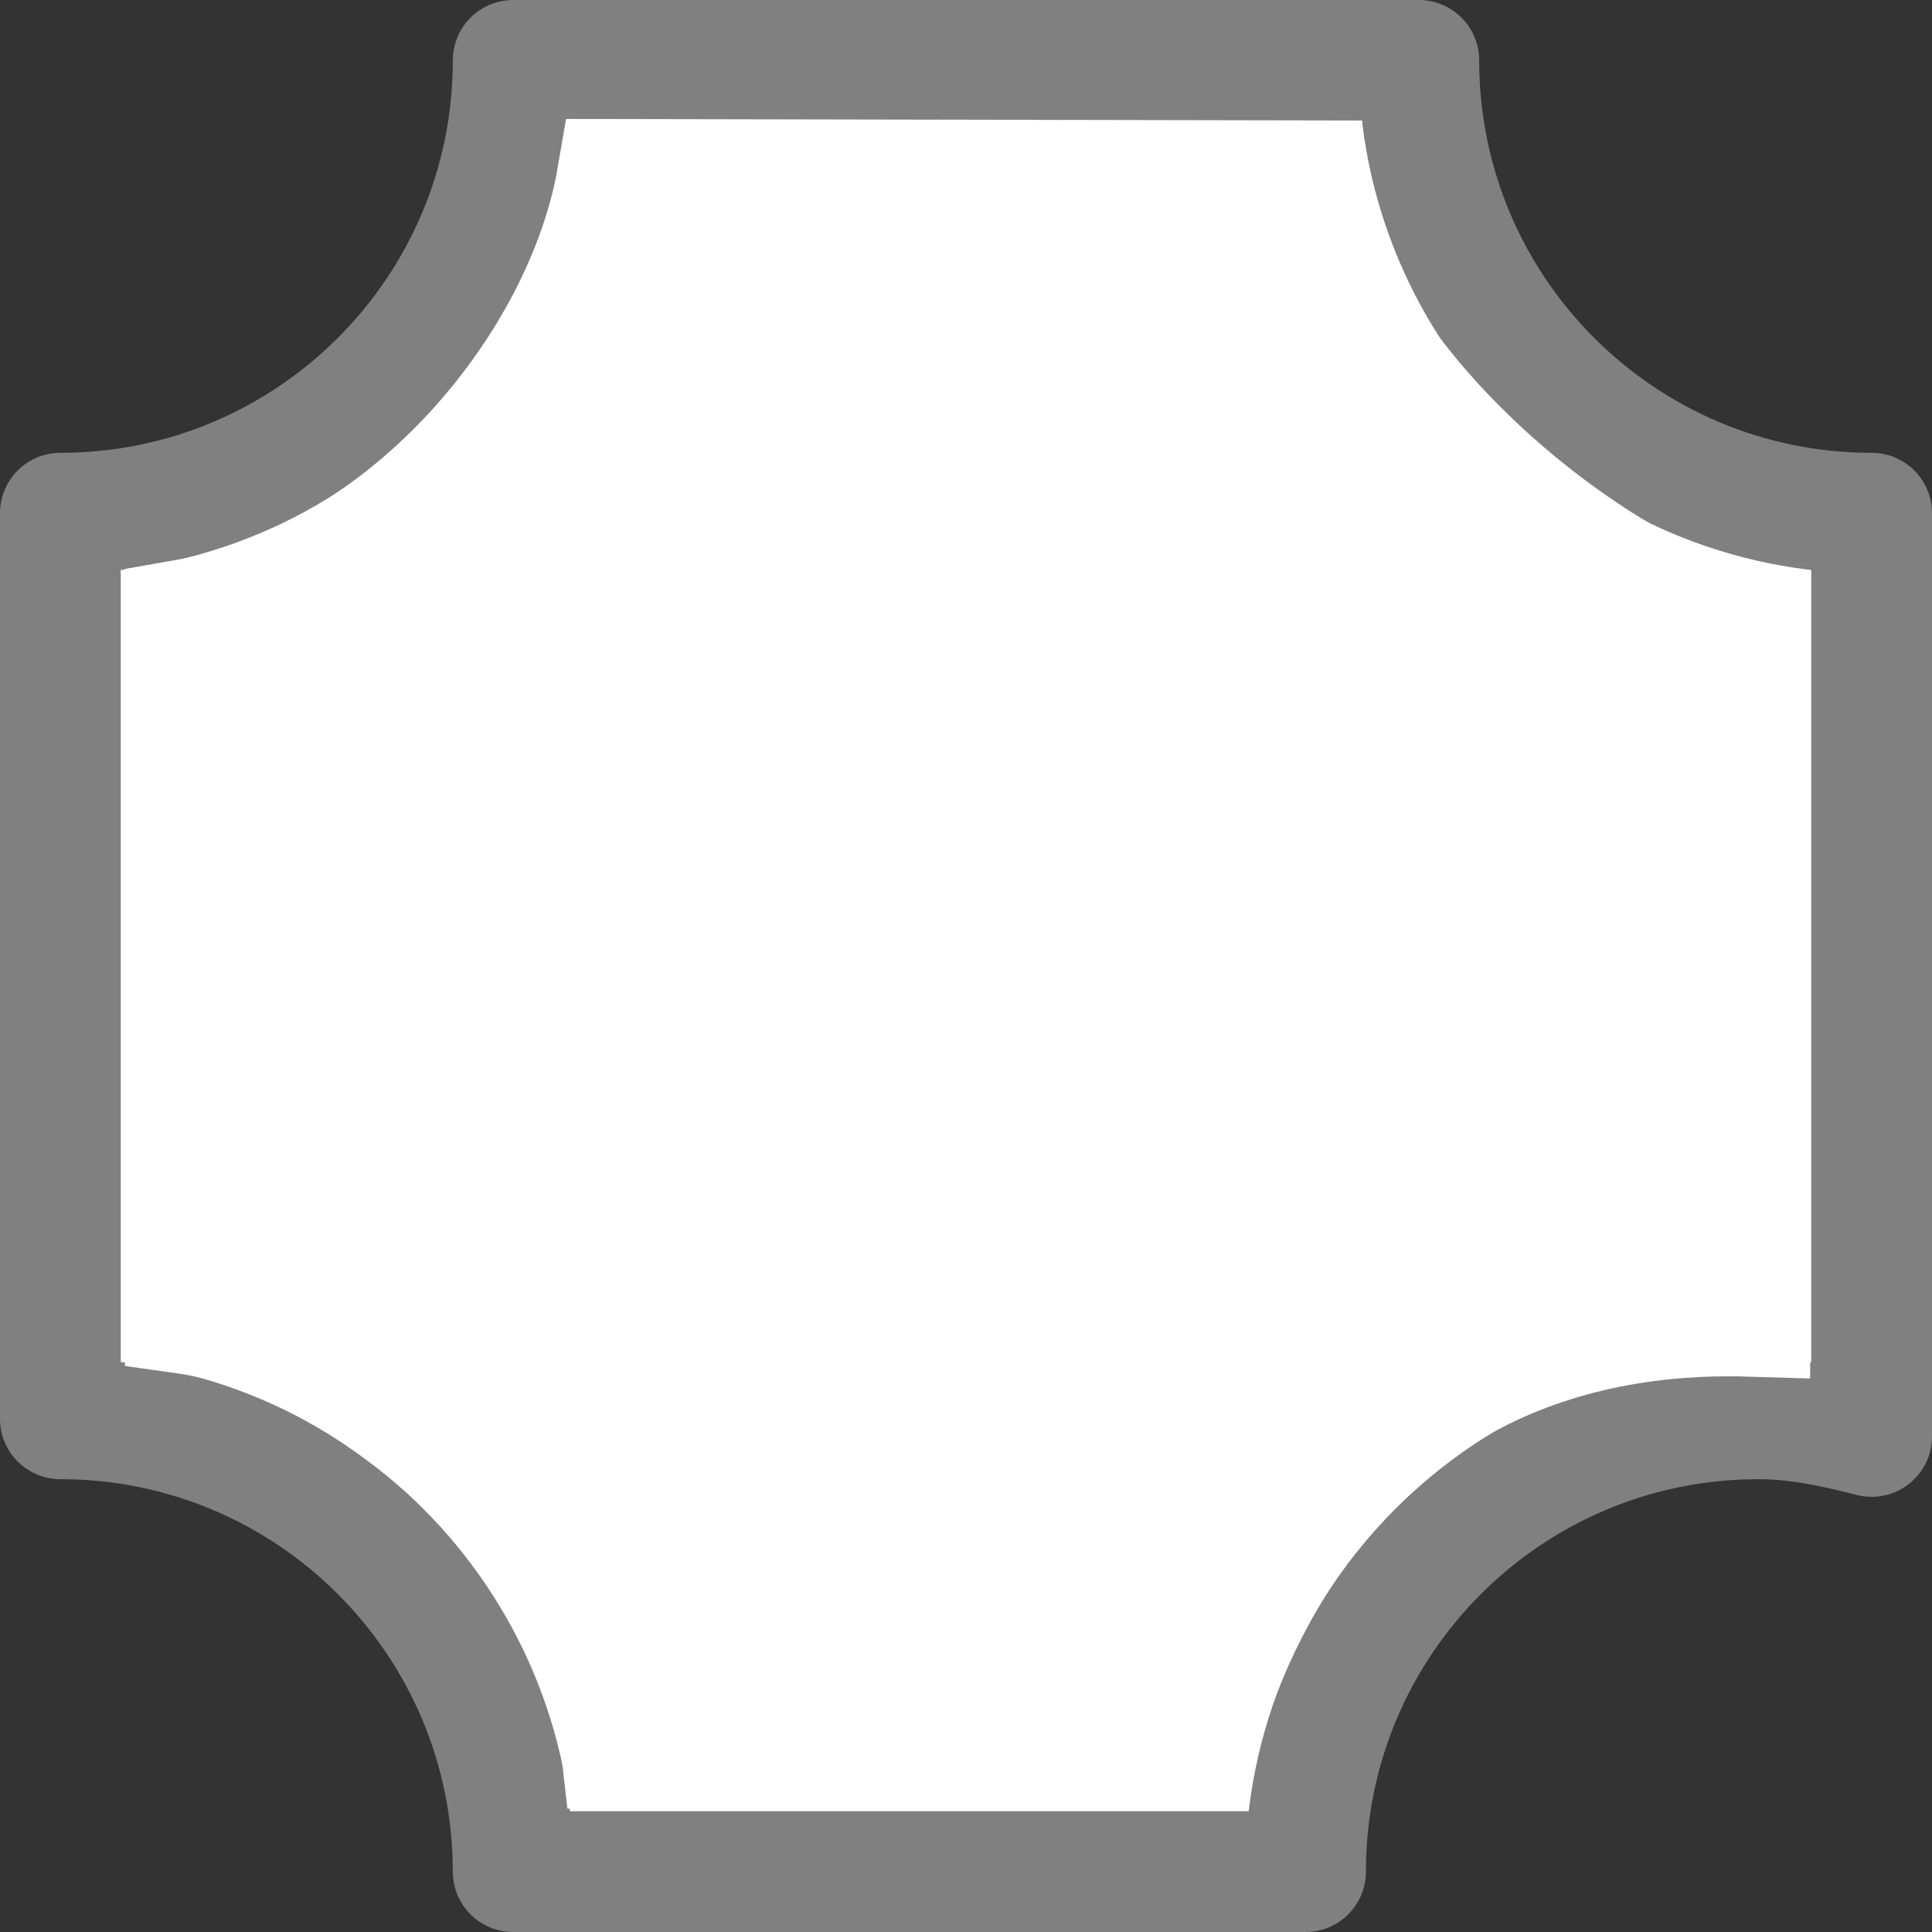 <svg viewBox="0 0 16 16" xmlns="http://www.w3.org/2000/svg"><rect x="0" y="0" width="16" height="16" fill="#333333" stroke="none"/>/&gt;<path d="m4.25.5c0 2.071-1.679 3.75-3.75 3.75v7.5c2.071 0 3.75 1.679 3.75 3.75h6.562c0-2.071 1.679-3.75 3.75-3.75.324 0 .637.069.938.146v-7.646c-2.071 0-3.75-1.679-3.75-3.75z" fill="#fff" stroke="#808080" stroke-linejoin="round"/><path d="m5.094 1.468c-.263 1.532-1.701 3.321-3.577 3.649v5.776c1.469.205 3.415 1.821 3.613 3.601l4.777-.024c1.017-3.397 3.535-3.584 4.601-3.551l-.012-5.695c-1.453-.384-3.536-2.187-3.661-3.745z" fill="none" stroke="#fff" stroke-width=".964"/></svg>